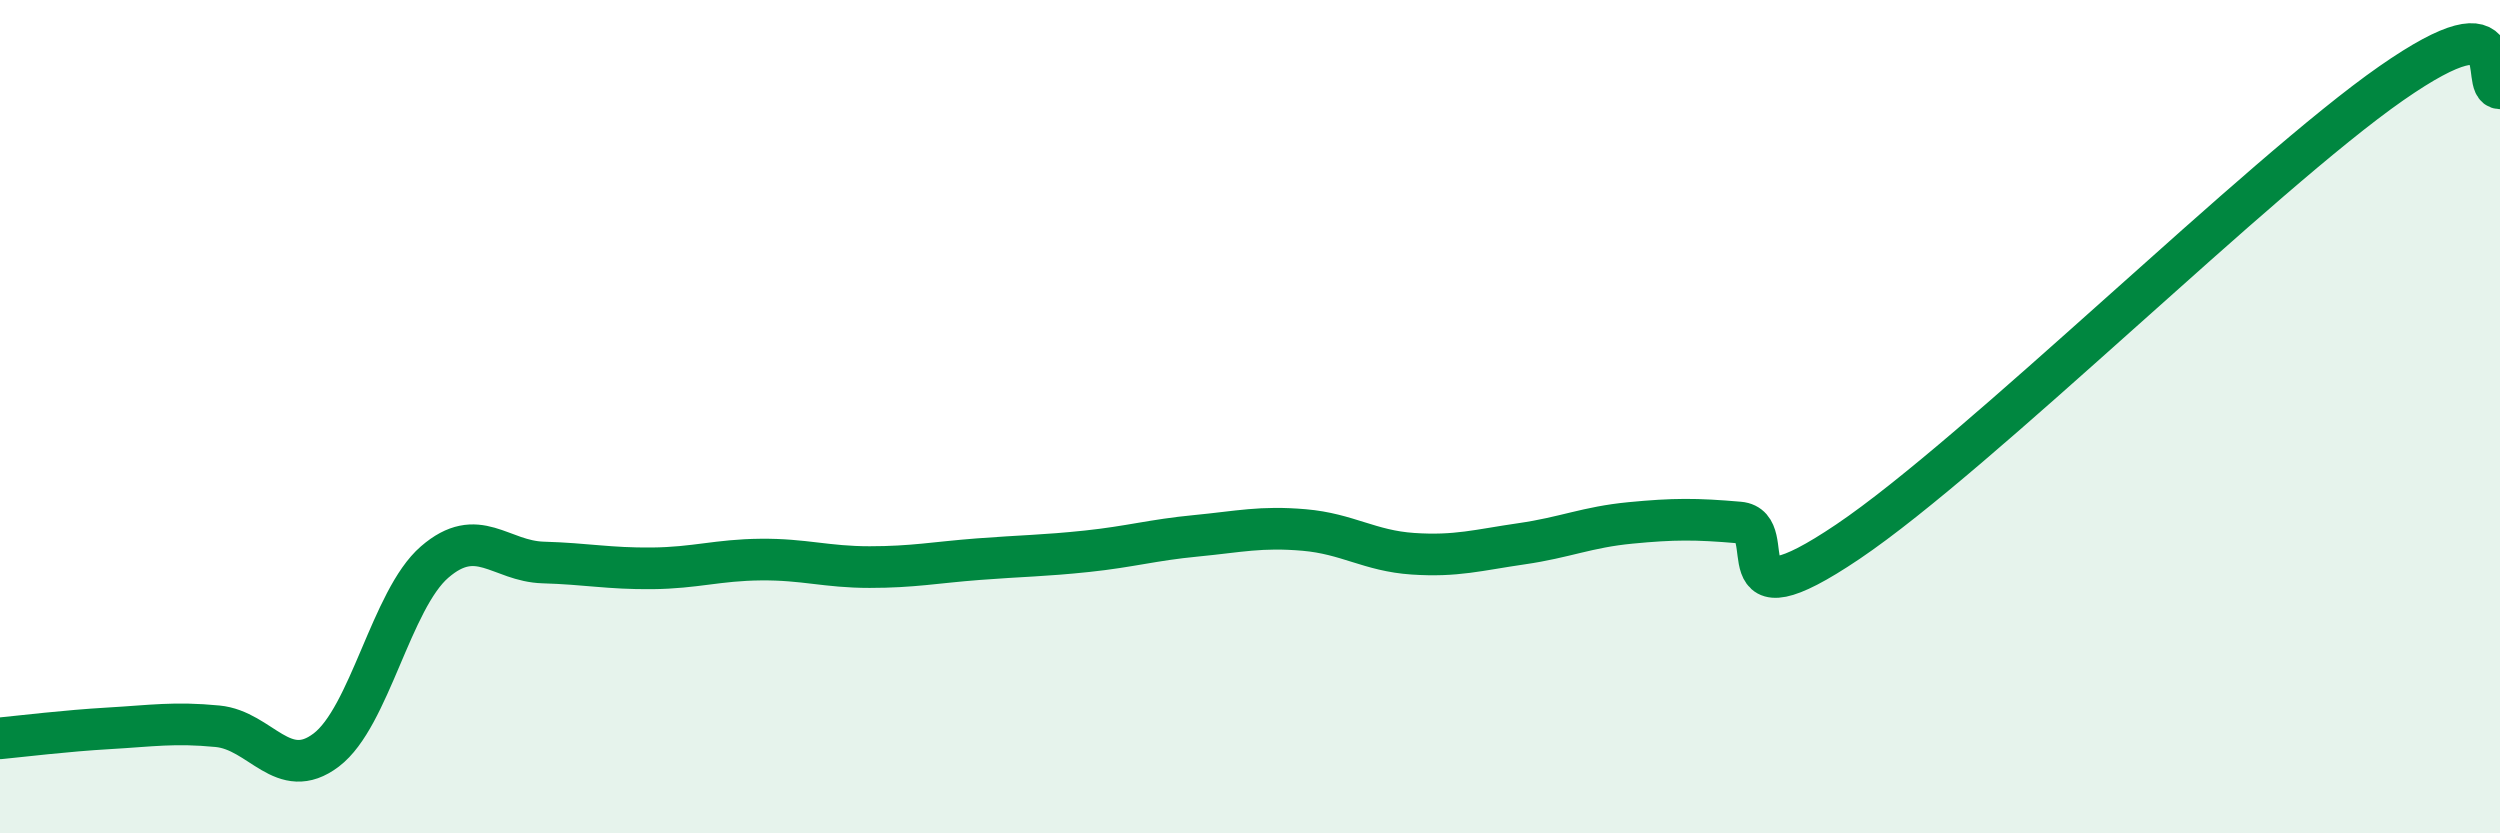 
    <svg width="60" height="20" viewBox="0 0 60 20" xmlns="http://www.w3.org/2000/svg">
      <path
        d="M 0,17.72 C 0.52,17.67 1.57,17.54 2.61,17.48 C 3.65,17.42 4.18,17.33 5.22,17.43 C 6.26,17.53 6.79,18.79 7.83,18 C 8.87,17.21 9.39,14.39 10.43,13.49 C 11.47,12.59 12,13.47 13.04,13.5 C 14.08,13.53 14.61,13.65 15.65,13.64 C 16.69,13.63 17.22,13.44 18.26,13.43 C 19.3,13.42 19.83,13.61 20.87,13.61 C 21.91,13.61 22.44,13.5 23.48,13.42 C 24.52,13.34 25.05,13.34 26.09,13.23 C 27.13,13.12 27.66,12.96 28.7,12.86 C 29.74,12.76 30.26,12.63 31.3,12.72 C 32.34,12.81 32.87,13.22 33.91,13.29 C 34.95,13.36 35.48,13.2 36.52,13.05 C 37.56,12.9 38.09,12.65 39.13,12.55 C 40.17,12.45 40.7,12.45 41.74,12.54 C 42.78,12.63 41.22,15.11 44.35,13 C 47.48,10.89 54.26,4.18 57.39,2 C 60.52,-0.18 59.48,2.1 60,2.12L60 20L0 20Z"
        fill="#008740"
        opacity="0.1"
        stroke-linecap="round"
        stroke-linejoin="round"
      />
      <path
        d="M 0,17.72 C 0.52,17.67 1.57,17.54 2.61,17.48 C 3.65,17.42 4.18,17.33 5.22,17.43 C 6.26,17.53 6.79,18.79 7.83,18 C 8.87,17.21 9.39,14.39 10.43,13.49 C 11.47,12.59 12,13.47 13.04,13.5 C 14.08,13.53 14.61,13.65 15.65,13.64 C 16.69,13.63 17.22,13.44 18.26,13.43 C 19.3,13.42 19.83,13.61 20.87,13.61 C 21.91,13.61 22.44,13.5 23.48,13.42 C 24.52,13.34 25.05,13.34 26.09,13.23 C 27.13,13.12 27.66,12.96 28.7,12.86 C 29.74,12.76 30.26,12.63 31.3,12.72 C 32.34,12.81 32.87,13.22 33.91,13.29 C 34.95,13.36 35.48,13.2 36.52,13.05 C 37.56,12.9 38.09,12.65 39.13,12.55 C 40.17,12.45 40.7,12.45 41.74,12.54 C 42.78,12.63 41.22,15.11 44.35,13 C 47.48,10.89 54.26,4.18 57.39,2 C 60.52,-0.18 59.48,2.1 60,2.12"
        stroke="#008740"
        stroke-width="1"
        fill="none"
        stroke-linecap="round"
        stroke-linejoin="round"
      />
    </svg>
  